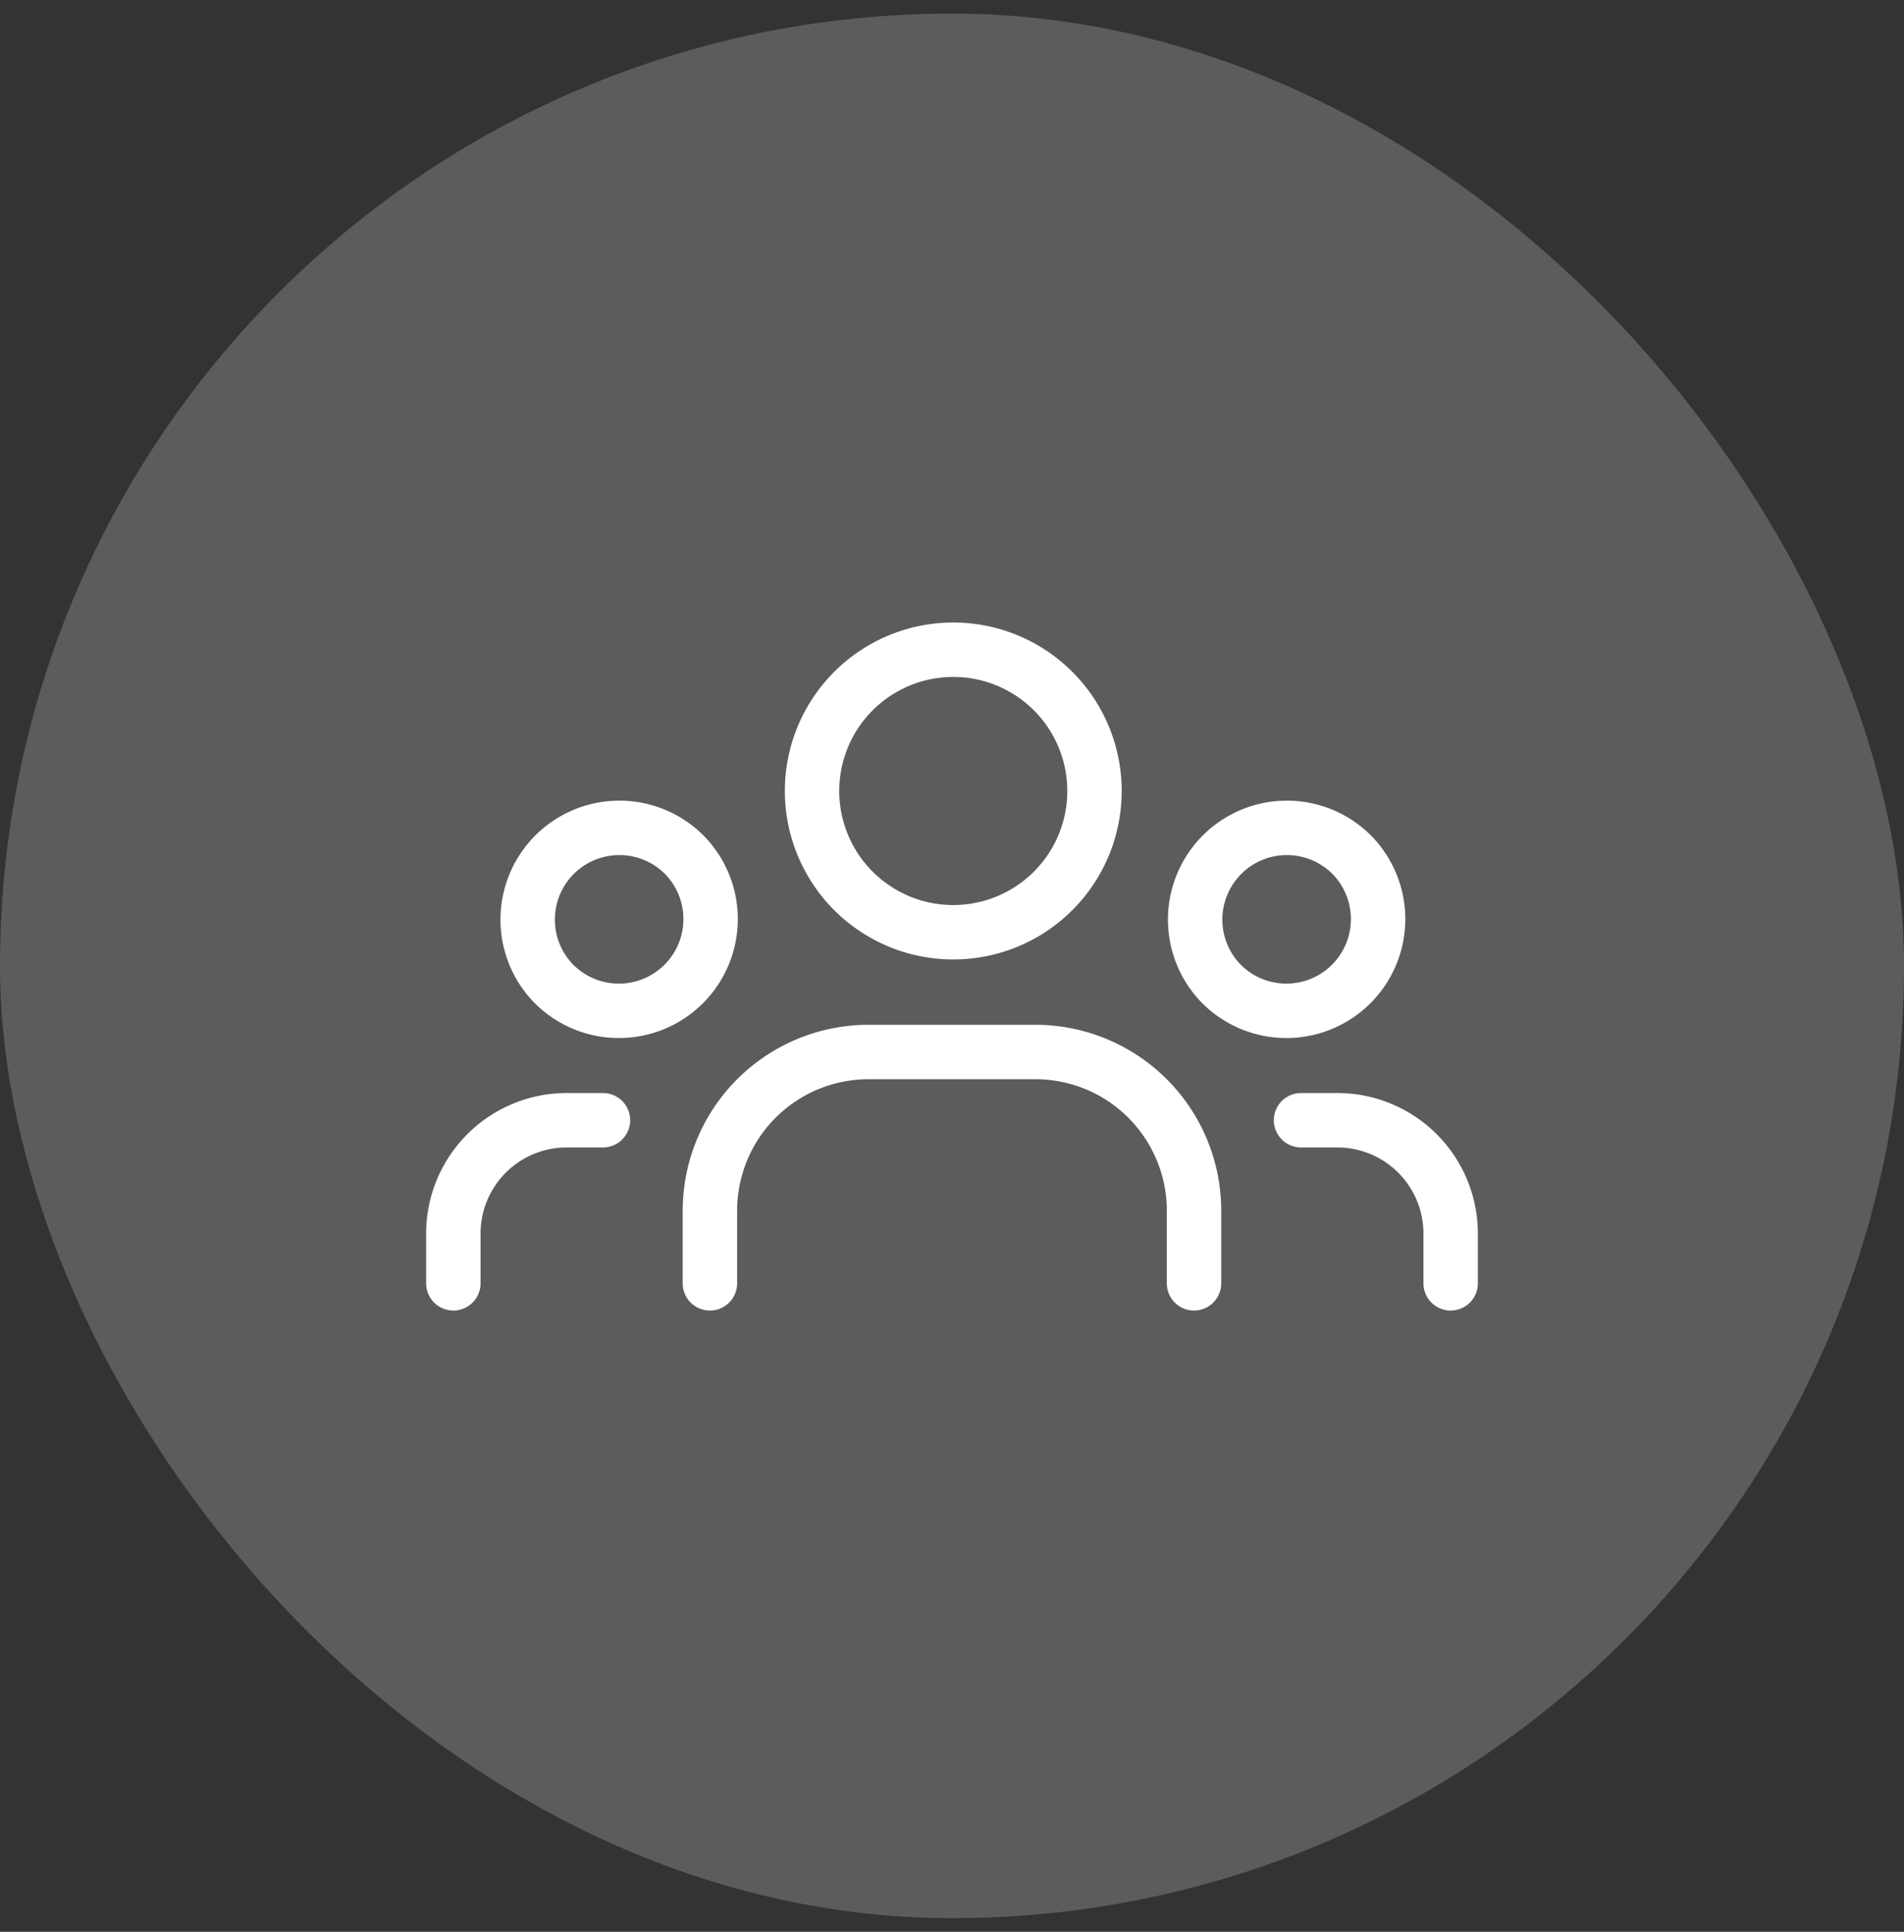 <?xml version="1.0" encoding="UTF-8"?>
<svg xmlns="http://www.w3.org/2000/svg" width="70" height="71" fill="none">
  <rect width="100%" height="100%" fill="#333333" stroke="none"/>
  <rect y=".5" width="70" height="70" rx="35" fill="#fff" fill-opacity=".2"></rect>
  <path d="M49.654 31.372a3.372 3.372 0 11-4.768 4.769 3.372 3.372 0 014.768-4.768m-10.983-6.019a5.192 5.192 0 11-7.342 7.342 5.192 5.192 0 017.342-7.342m-13.557 6.018a3.372 3.372 0 11-4.768 4.769 3.372 3.372 0 014.768-4.768m28.219 15.794V45.34a4.166 4.166 0 00-4.166-4.167h-1.335m-31.165 5.994V45.34a4.166 4.166 0 014.166-4.167h1.335m21.73 5.994v-2.669a5.833 5.833 0 00-5.833-5.833h-6.132a5.833 5.833 0 00-5.833 5.833v2.669" stroke="#fff" stroke-width="2" stroke-linecap="round" stroke-linejoin="round"></path>
</svg>
